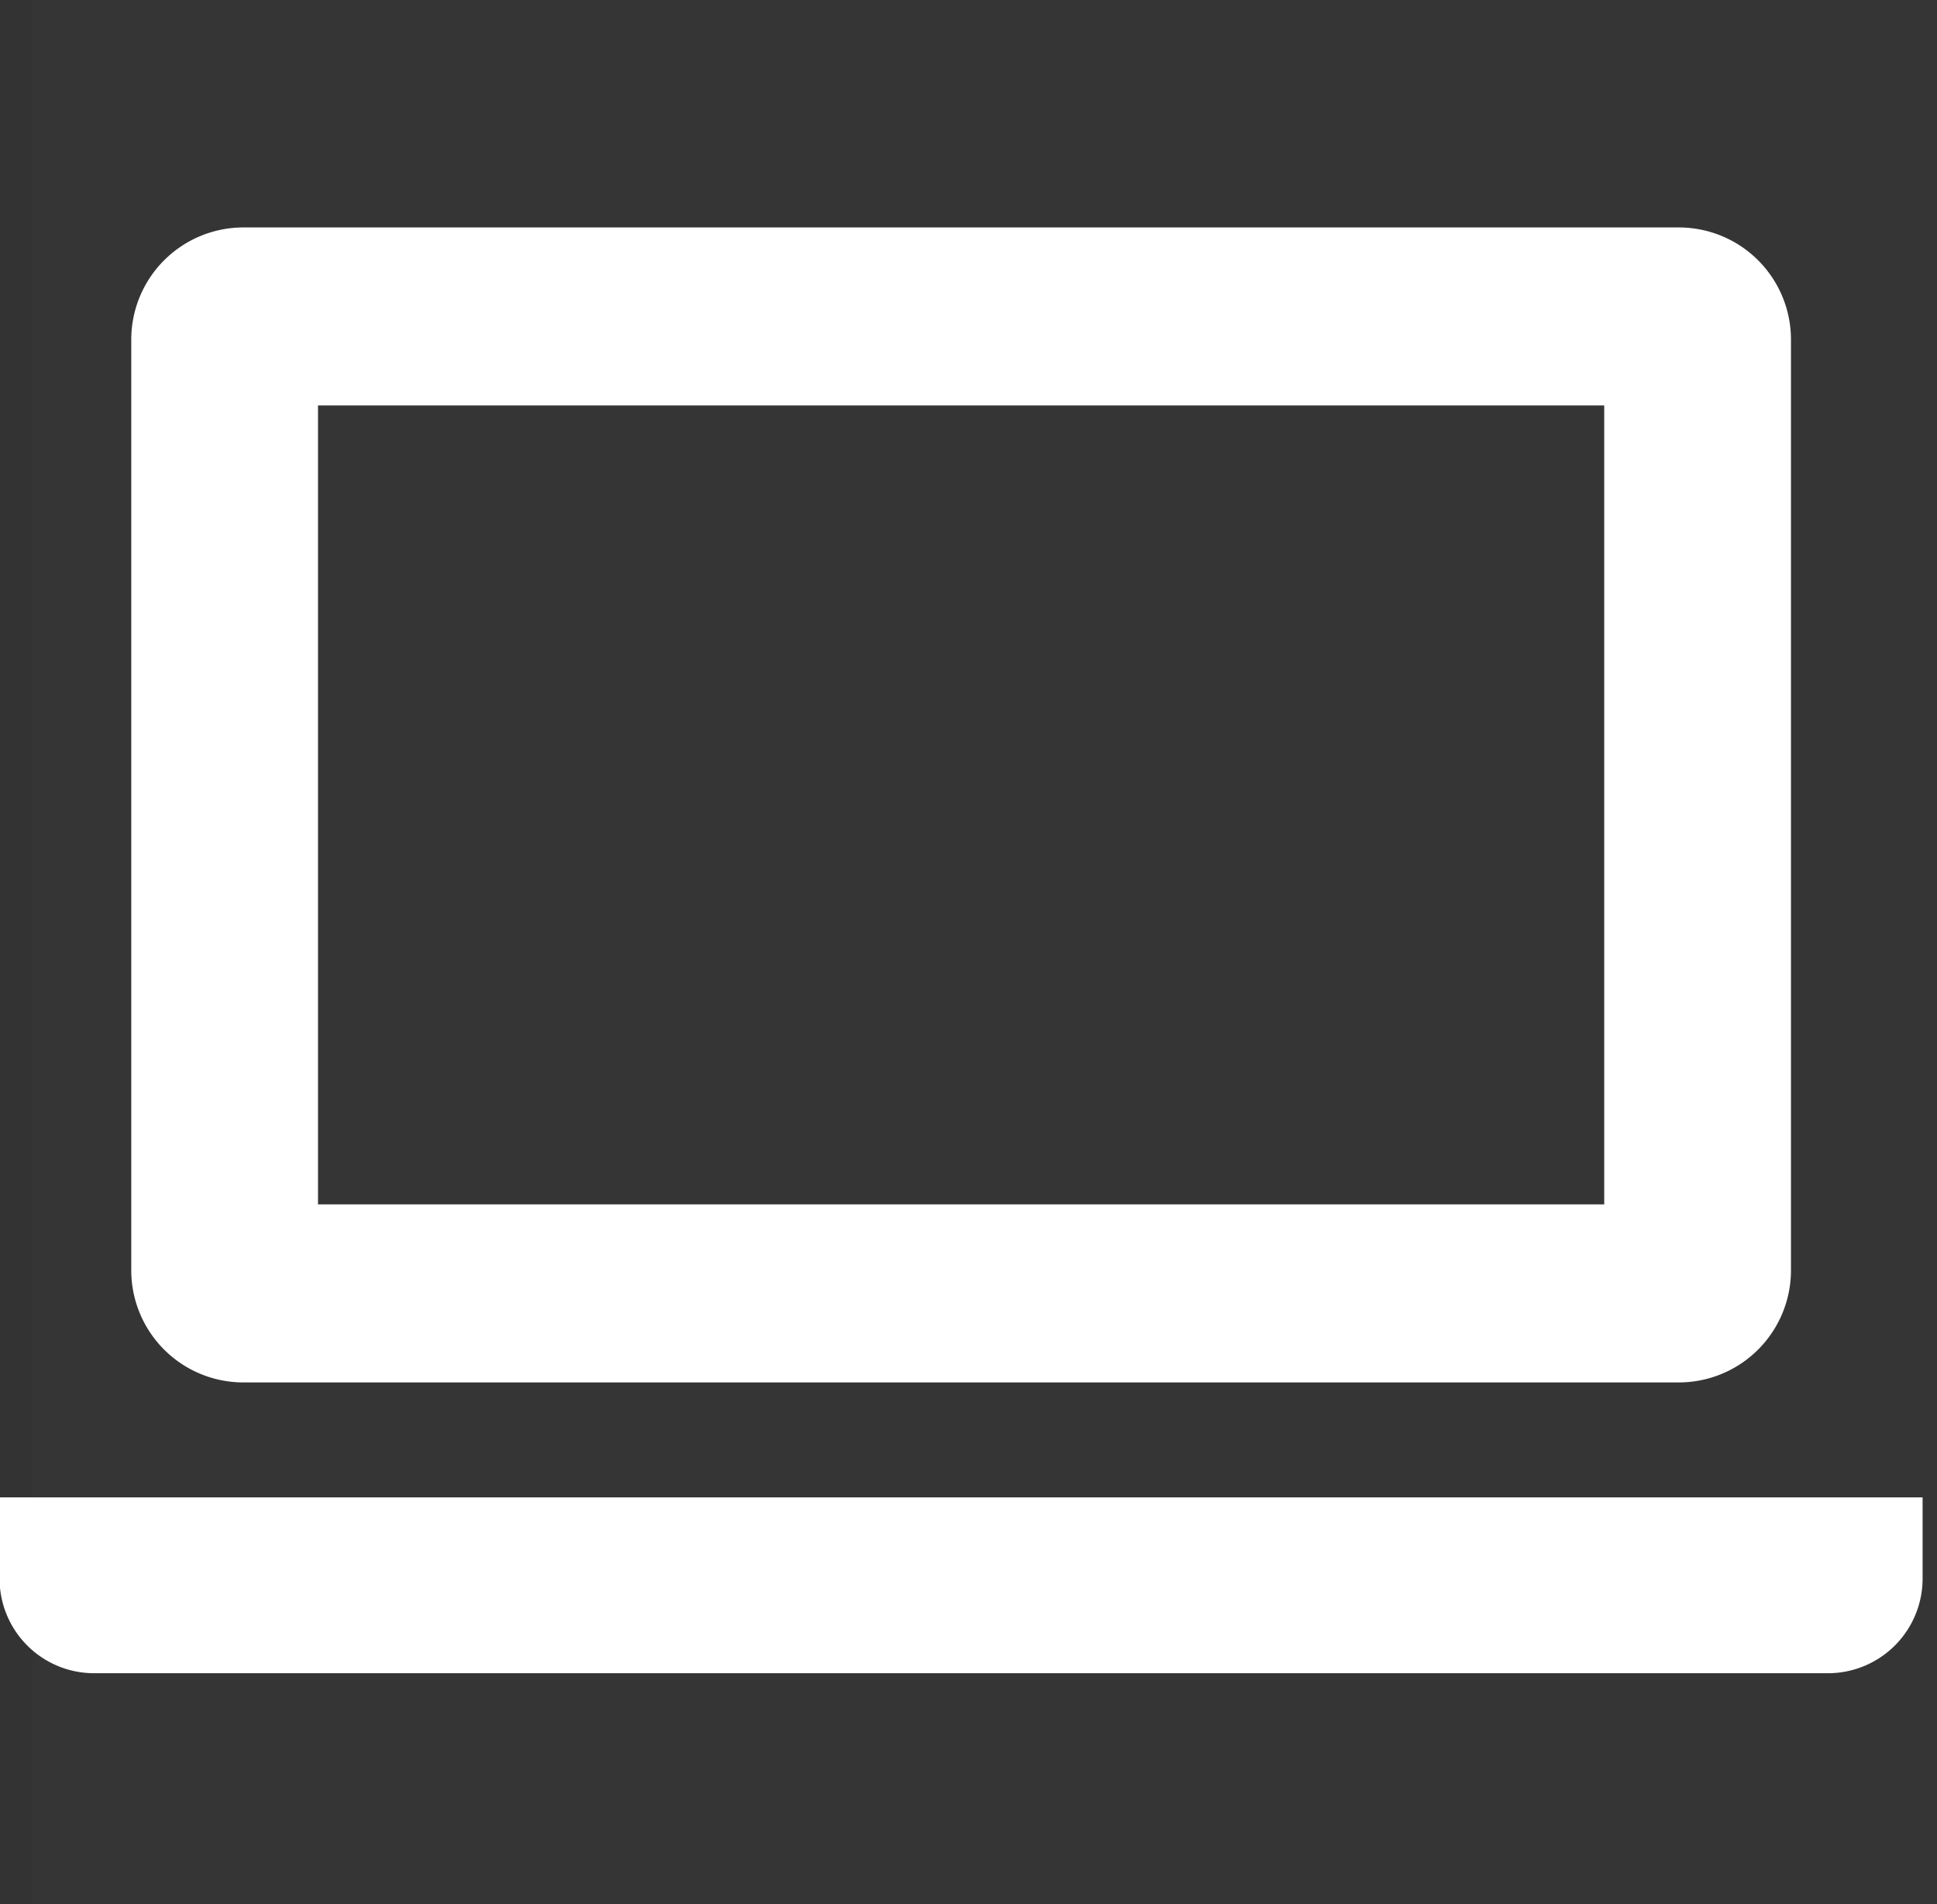 <svg id="icn_web.svg" xmlns="http://www.w3.org/2000/svg" width="48.813" height="48" viewBox="0 0 48.813 48">
  <rect x="0" y="0" width="48.813" height="48" fill="#333333" stroke="none"/>
  <defs>
    <style>
      .cls-1, .cls-2 {
        fill: #fff;
        fill-rule: evenodd;
      }

      .cls-1 {
        opacity: 0.01;
      }
    </style>
  </defs>
  <path id="長方形_714" data-name="長方形 714" class="cls-1" d="M803.386,775h48v48h-48V775Z" transform="translate(-802.562 -775)"/>
  <path id="シェイプ_1322" data-name="シェイプ 1322" class="cls-2" d="M808.692,809.846h36.18a2.827,2.827,0,0,0,2.823-2.824V783.558a2.827,2.827,0,0,0-2.823-2.825h-36.18a2.827,2.827,0,0,0-2.822,2.825v23.464A2.826,2.826,0,0,0,808.692,809.846Zm1.884-24.627h32.413v20.139H810.576V785.219Zm-8.025,27.524v2.05a2.384,2.384,0,0,0,2.38,2.383h43.7a2.385,2.385,0,0,0,2.381-2.383v-2.05H802.551Z" transform="translate(-802.562 -775)"/>
</svg>
